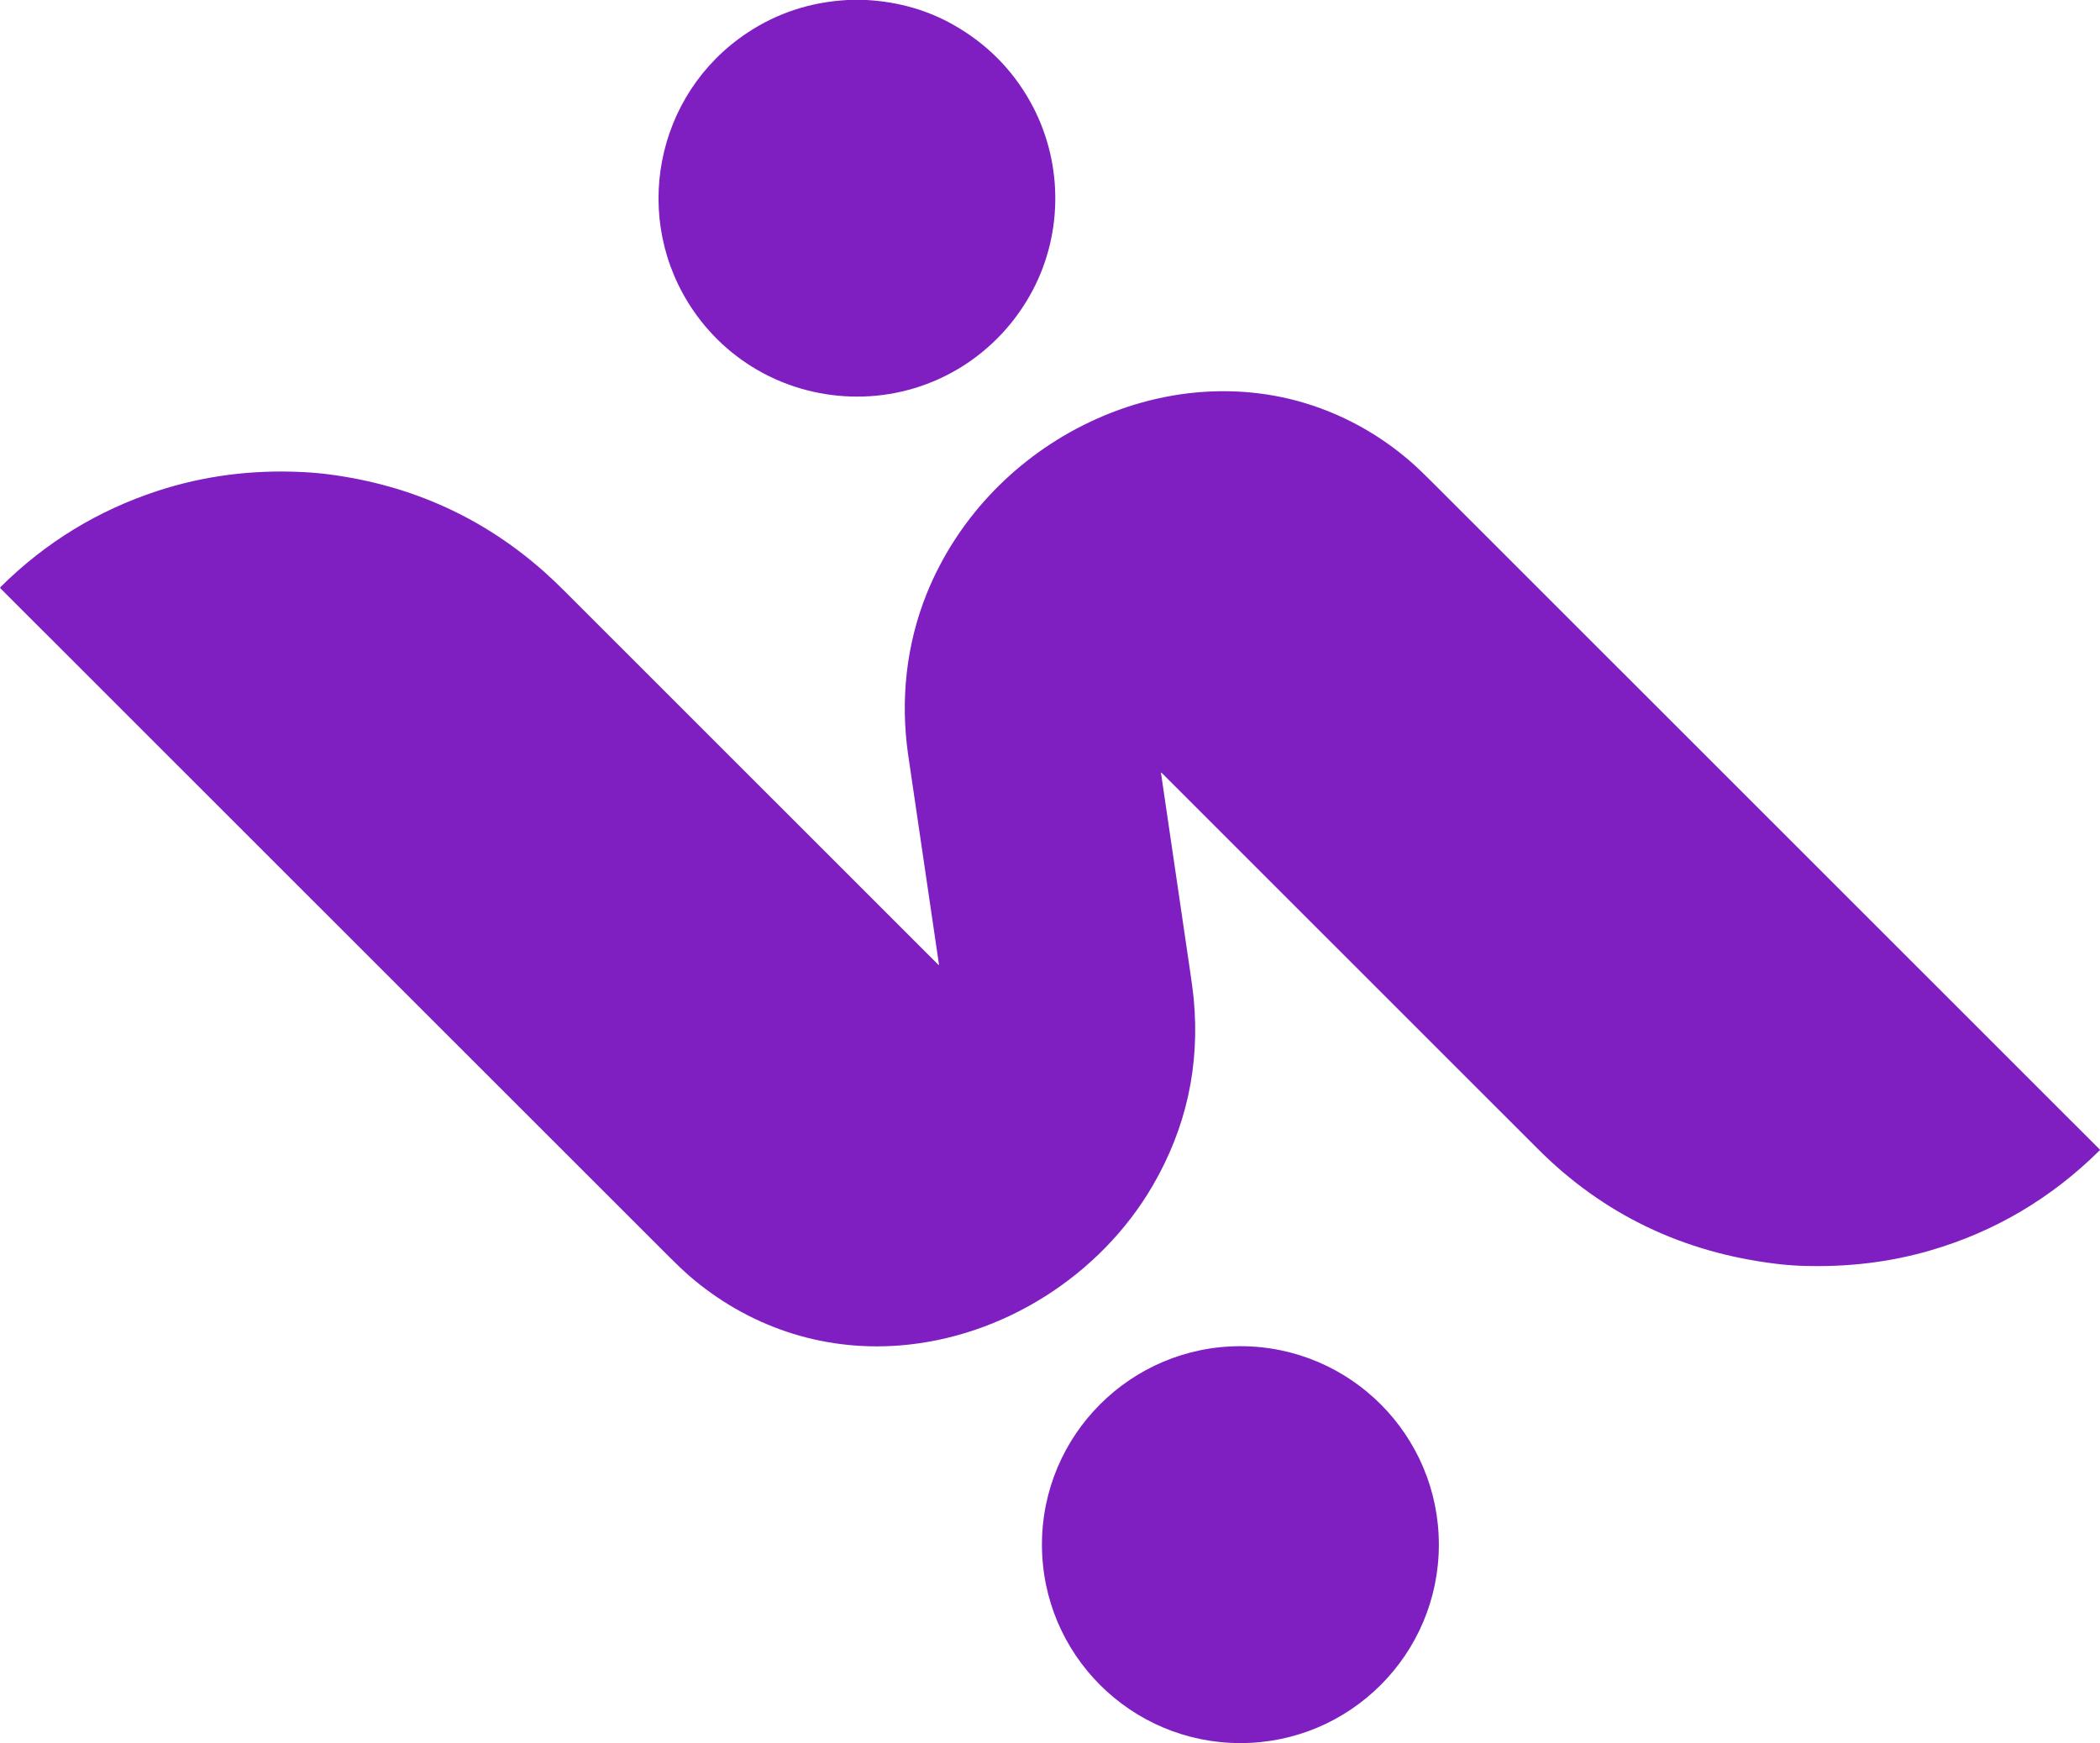 <svg xmlns="http://www.w3.org/2000/svg" width="1589" height="1319" viewBox="0 0 1589 1319" fill="none"><g clip-path="url(#clip0_1_3)"><path d="M641.38 0H655.75C680.057 1.393 702.117 7.75 721.93 19.07C746.457 33.097 765.557 52.207 779.23 76.4C804.22 120.64 804.95 175.32 781.22 220C755.73 267.99 707.01 298.51 652.97 300.03C601.84 301.46 553.96 277.44 524.97 235.51C477.13 166.31 495.38 71.24 565.52 24.78C588.173 9.78 613.46 1.52 641.38 0Z" fill="#7F1EC1"></path><path d="M1589 869.96C1589 870.04 1589 870.12 1589 870.2C1552.31 906.6 1509.53 931.92 1460.64 946.16C1430.15 955.04 1398.01 958.933 1364.24 957.84C1357.66 957.627 1351.01 957.117 1344.3 956.31C1273.27 947.763 1213.1 918.82 1163.77 869.48C1068.78 774.467 973.88 679.593 879.06 584.86C878.607 584.4 878.427 584.49 878.52 585.13C885.893 635.323 893.26 685.48 900.62 735.6C901.947 744.633 902.81 751.243 903.21 755.43C908.063 806.137 897.69 853.44 872.09 897.34C832.7 964.86 759.19 1012.03 680.43 1018.09C621.53 1022.62 565.39 1003.49 520.97 964.9C517.477 961.867 512.65 957.277 506.49 951.13C335.71 780.463 166.997 611.82 0.35 445.2C0.222 445.071 0.151 444.897 0.151 444.715C0.151 444.533 0.222 444.359 0.35 444.23C34.243 410.57 73.847 386.317 119.16 371.47C154.253 359.97 191.077 355.223 229.63 357.23C236.563 357.59 243.13 358.18 249.33 359C311.697 367.193 365.99 391.877 412.21 433.05C416.677 437.023 421.613 441.713 427.02 447.12C521.427 541.493 615.72 635.753 709.9 729.9C710.373 730.373 710.563 730.28 710.47 729.62C695.05 624.767 687.263 571.813 687.11 570.76C681.22 529.55 685.73 487.41 701.33 448.92C723.65 393.84 765.94 348.97 818.86 322.14C877.05 292.64 944.61 286.91 1005 311.17C1028.88 320.757 1050.54 334.24 1069.97 351.62C1073.07 354.393 1077.87 359.027 1084.37 365.52C1252.65 533.66 1420.86 701.807 1589 869.96Z" fill="#7F1EC1"></path><path d="M938.57 1318.94C1021.5 1318.94 1088.73 1251.71 1088.73 1168.78C1088.73 1085.85 1021.5 1018.62 938.57 1018.62C855.639 1018.62 788.41 1085.85 788.41 1168.78C788.41 1251.71 855.639 1318.94 938.57 1318.94Z" fill="#7F1EC1"></path></g><defs><clipPath id="clip0_1_3"><rect width="1589" height="1319" fill="white"></rect></clipPath></defs></svg>